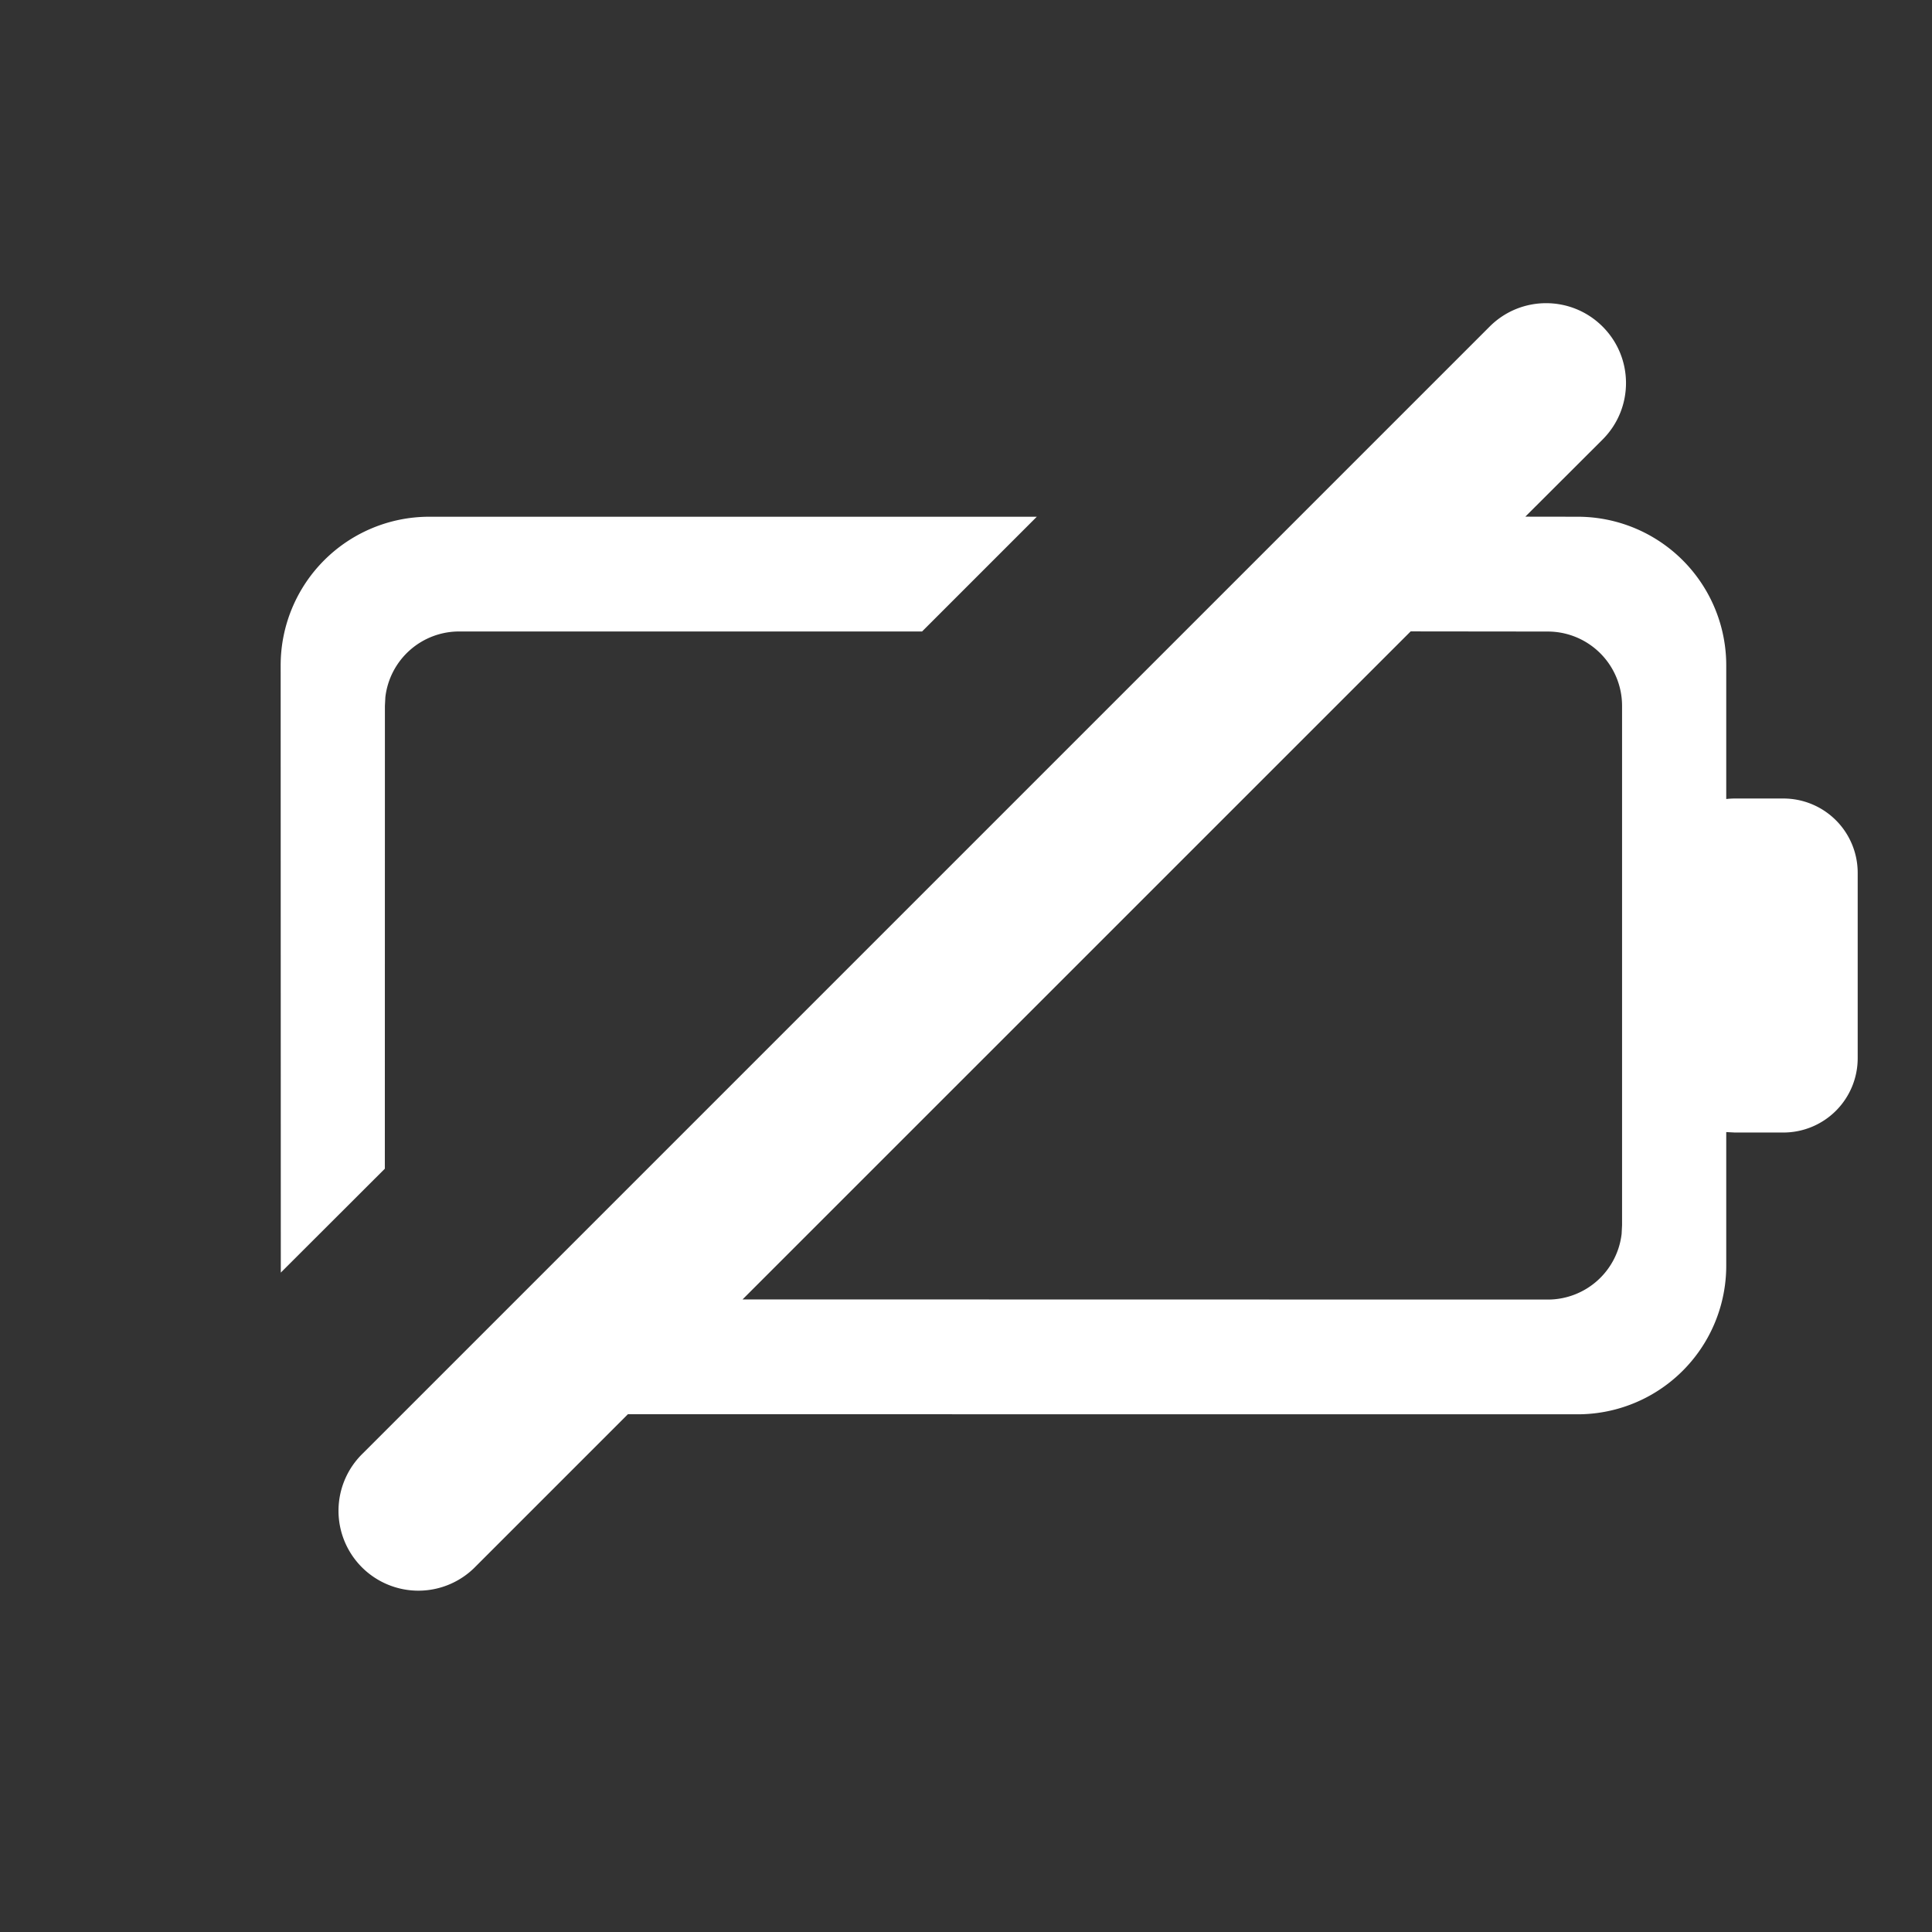 <svg xmlns="http://www.w3.org/2000/svg" width="26" height="26"  viewBox="-3 -4 26 26"><rect x="-3" y="-4" width="26" height="26" fill="#333333" stroke="none"/><path fill="#fff" fill-rule="evenodd" d="M18.567.395c.42.42.42 1.1 0 1.52l-1.04 1.038.704.001a2 2 0 012 2v1.799a1.01 1.01 0 01.116-.007H21a1 1 0 011 1v2.495a1 1 0 01-1 1h-.653l-.116-.006v1.798a2 2 0 01-2 2L5.45 15.032l-2.045 2.045a1.075 1.075 0 11-1.52-1.52L17.047.395c.42-.42 1.1-.42 1.52 0zm-2.583 4.102l-8.991 8.99 10.836.002a1 1 0 00.994-.883l.006-.117v-6.99a1 1 0 00-1-1l-1.845-.002zm-5.031-1.543L9.409 4.498h-6.23a1 1 0 00-.993.884l-.006.116-.001 6.23-1.4 1.398v-.046L.777 4.954a2 2 0 012-2h8.175z"/></svg>
